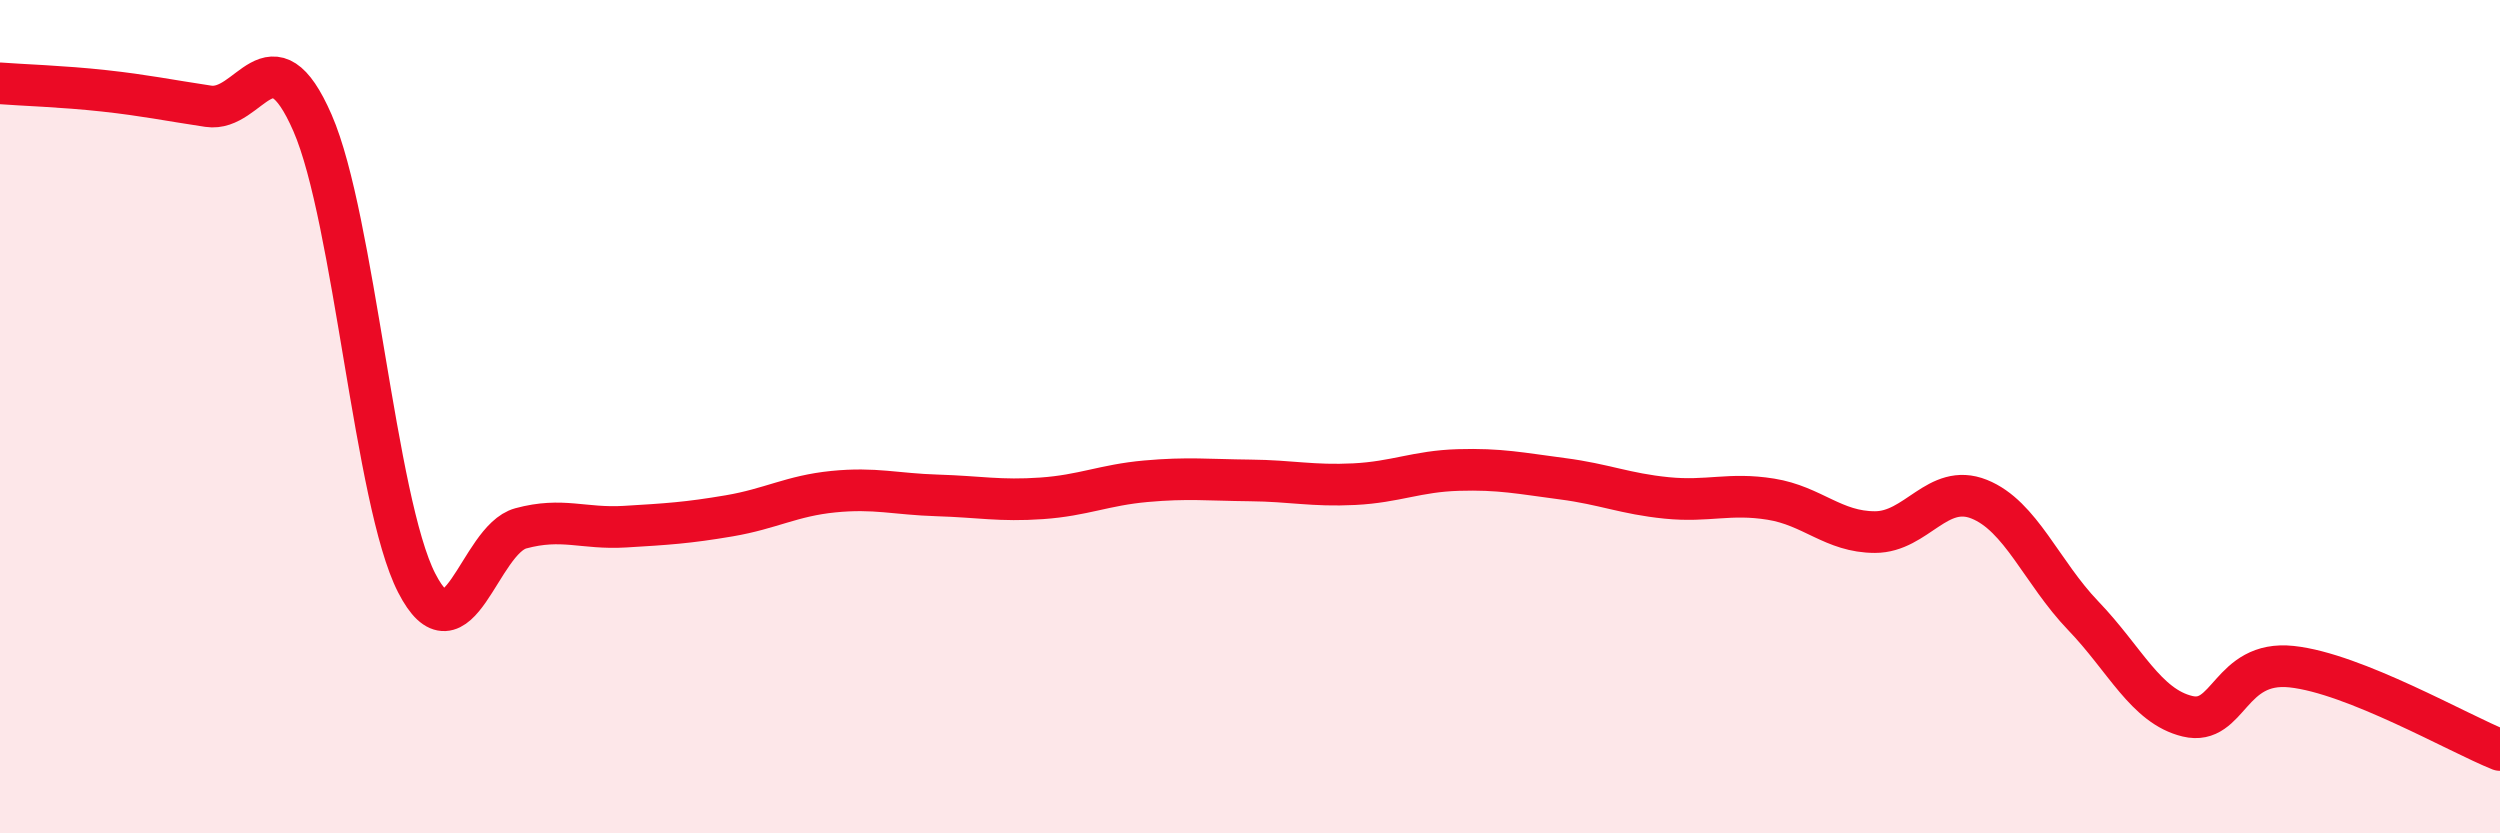 
    <svg width="60" height="20" viewBox="0 0 60 20" xmlns="http://www.w3.org/2000/svg">
      <path
        d="M 0,2 C 0.5,2.04 1.5,2.07 2.5,2.18 C 3.5,2.29 4,2.4 5,2.55 C 6,2.7 6.5,0.66 7.5,2.95 C 8.5,5.24 9,12.04 10,13.99 C 11,15.94 11.5,12.95 12.5,12.68 C 13.5,12.41 14,12.7 15,12.64 C 16,12.58 16.5,12.55 17.5,12.38 C 18.5,12.21 19,11.9 20,11.8 C 21,11.7 21.5,11.86 22.5,11.89 C 23.5,11.92 24,12.03 25,11.96 C 26,11.89 26.5,11.64 27.5,11.55 C 28.5,11.46 29,11.52 30,11.53 C 31,11.54 31.5,11.67 32.5,11.62 C 33.5,11.57 34,11.31 35,11.28 C 36,11.25 36.5,11.36 37.5,11.49 C 38.5,11.62 39,11.85 40,11.95 C 41,12.05 41.5,11.82 42.5,11.98 C 43.5,12.14 44,12.77 45,12.77 C 46,12.77 46.5,11.58 47.5,11.98 C 48.5,12.38 49,13.74 50,14.78 C 51,15.82 51.5,16.95 52.5,17.19 C 53.5,17.43 53.5,15.84 55,16 C 56.5,16.16 59,17.6 60,18L60 20L0 20Z"
        fill="#EB0A25"
        opacity="0.1"
        stroke-linecap="round"
        stroke-linejoin="round"
      />
      <path
        d="M 0,2 C 0.5,2.04 1.5,2.07 2.5,2.18 C 3.5,2.29 4,2.4 5,2.55 C 6,2.7 6.5,0.66 7.5,2.95 C 8.5,5.24 9,12.04 10,13.99 C 11,15.94 11.5,12.95 12.5,12.68 C 13.5,12.41 14,12.7 15,12.64 C 16,12.58 16.5,12.55 17.5,12.38 C 18.5,12.21 19,11.9 20,11.8 C 21,11.7 21.5,11.86 22.5,11.89 C 23.5,11.92 24,12.03 25,11.96 C 26,11.89 26.5,11.64 27.5,11.55 C 28.5,11.46 29,11.52 30,11.53 C 31,11.54 31.5,11.67 32.5,11.62 C 33.5,11.57 34,11.31 35,11.28 C 36,11.25 36.5,11.36 37.5,11.49 C 38.5,11.62 39,11.85 40,11.95 C 41,12.05 41.5,11.82 42.5,11.98 C 43.5,12.14 44,12.77 45,12.77 C 46,12.77 46.5,11.58 47.5,11.98 C 48.5,12.38 49,13.74 50,14.78 C 51,15.82 51.5,16.95 52.5,17.19 C 53.5,17.43 53.5,15.84 55,16 C 56.5,16.16 59,17.6 60,18"
        stroke="#EB0A25"
        stroke-width="1"
        fill="none"
        stroke-linecap="round"
        stroke-linejoin="round"
      />
    </svg>
  